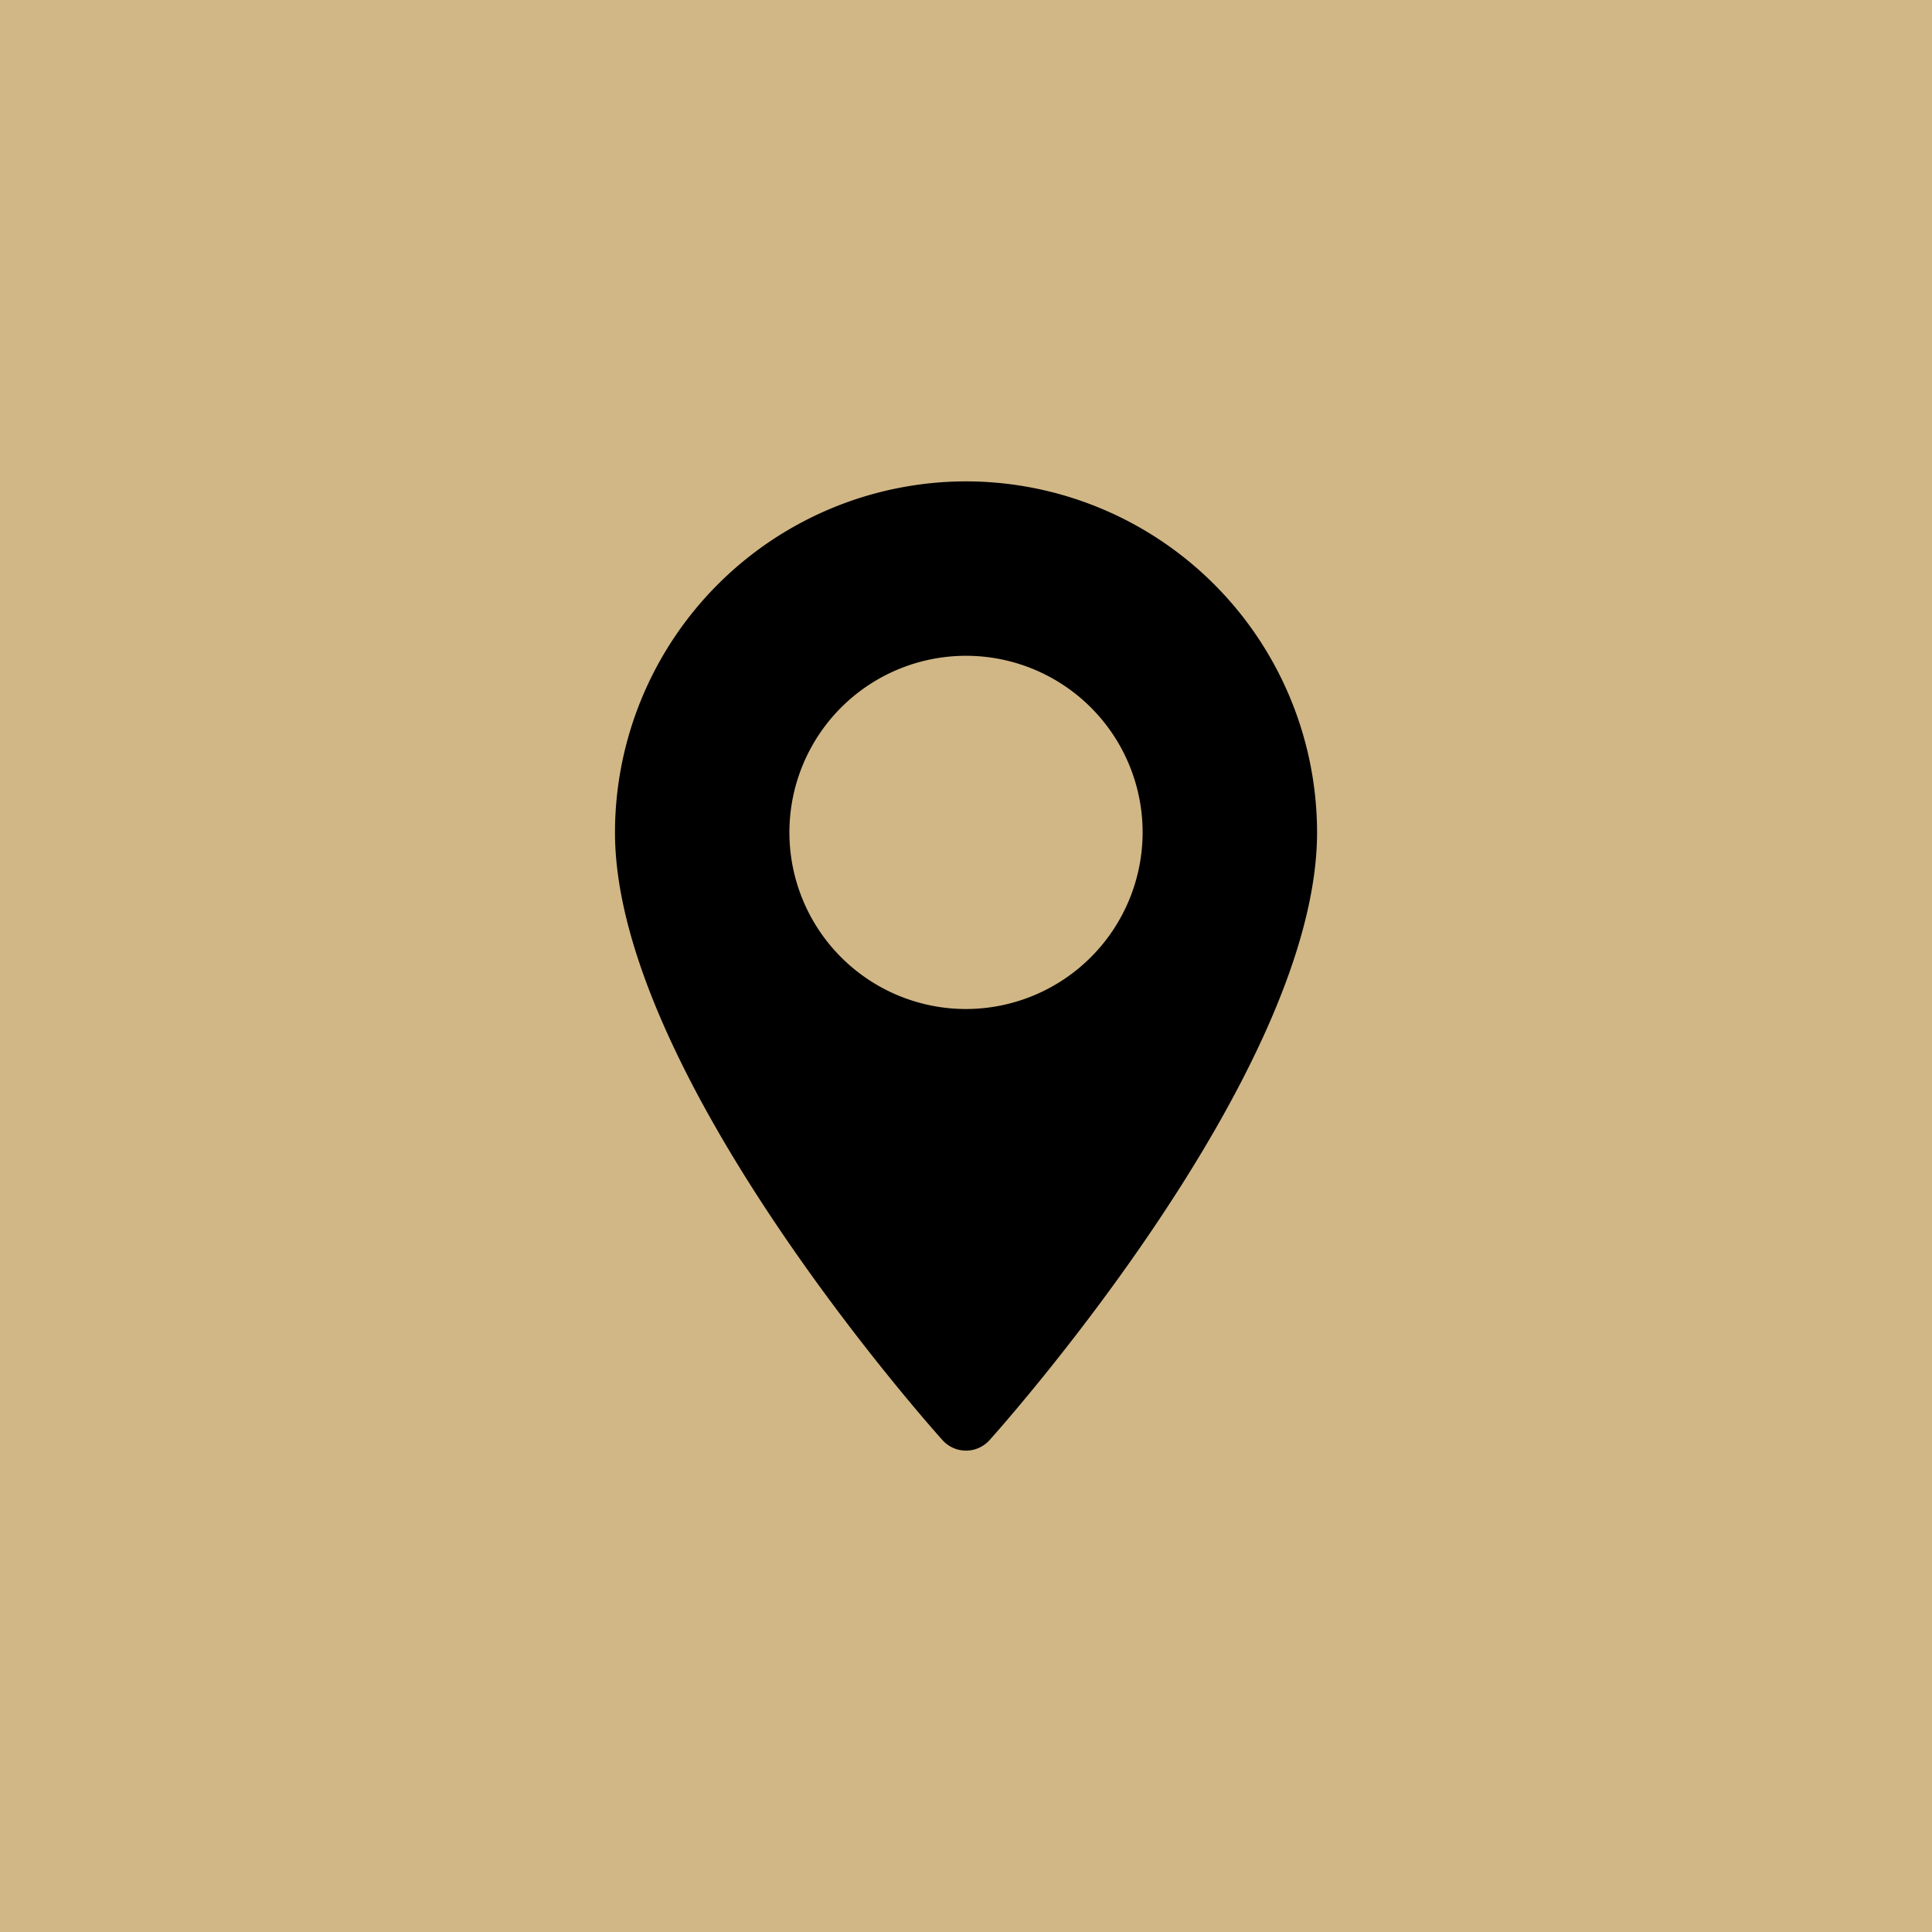 <?xml version="1.0" encoding="UTF-8"?> <svg xmlns="http://www.w3.org/2000/svg" width="114" height="114" viewBox="0 0 114 114"><g id="ICON" transform="translate(-903 -3727)"><rect id="Rectángulo_3" data-name="Rectángulo 3" width="114" height="114" transform="translate(903 3727)" fill="#d1b786"></rect><g id="mapas-y-banderas" transform="translate(868.715 3755.404)"><g id="Grupo_16" data-name="Grupo 16" transform="translate(70.573)"><path id="Trazado_7144" data-name="Trazado 7144" d="M91.286,0A20.736,20.736,0,0,0,70.573,20.713c0,14.174,18.536,34.982,19.325,35.86a1.866,1.866,0,0,0,2.775,0C93.463,55.694,112,34.886,112,20.713A20.736,20.736,0,0,0,91.286,0Zm0,31.134a10.421,10.421,0,1,1,10.421-10.421A10.433,10.433,0,0,1,91.286,31.134Z" transform="translate(-70.573)"></path></g></g></g></svg> 
